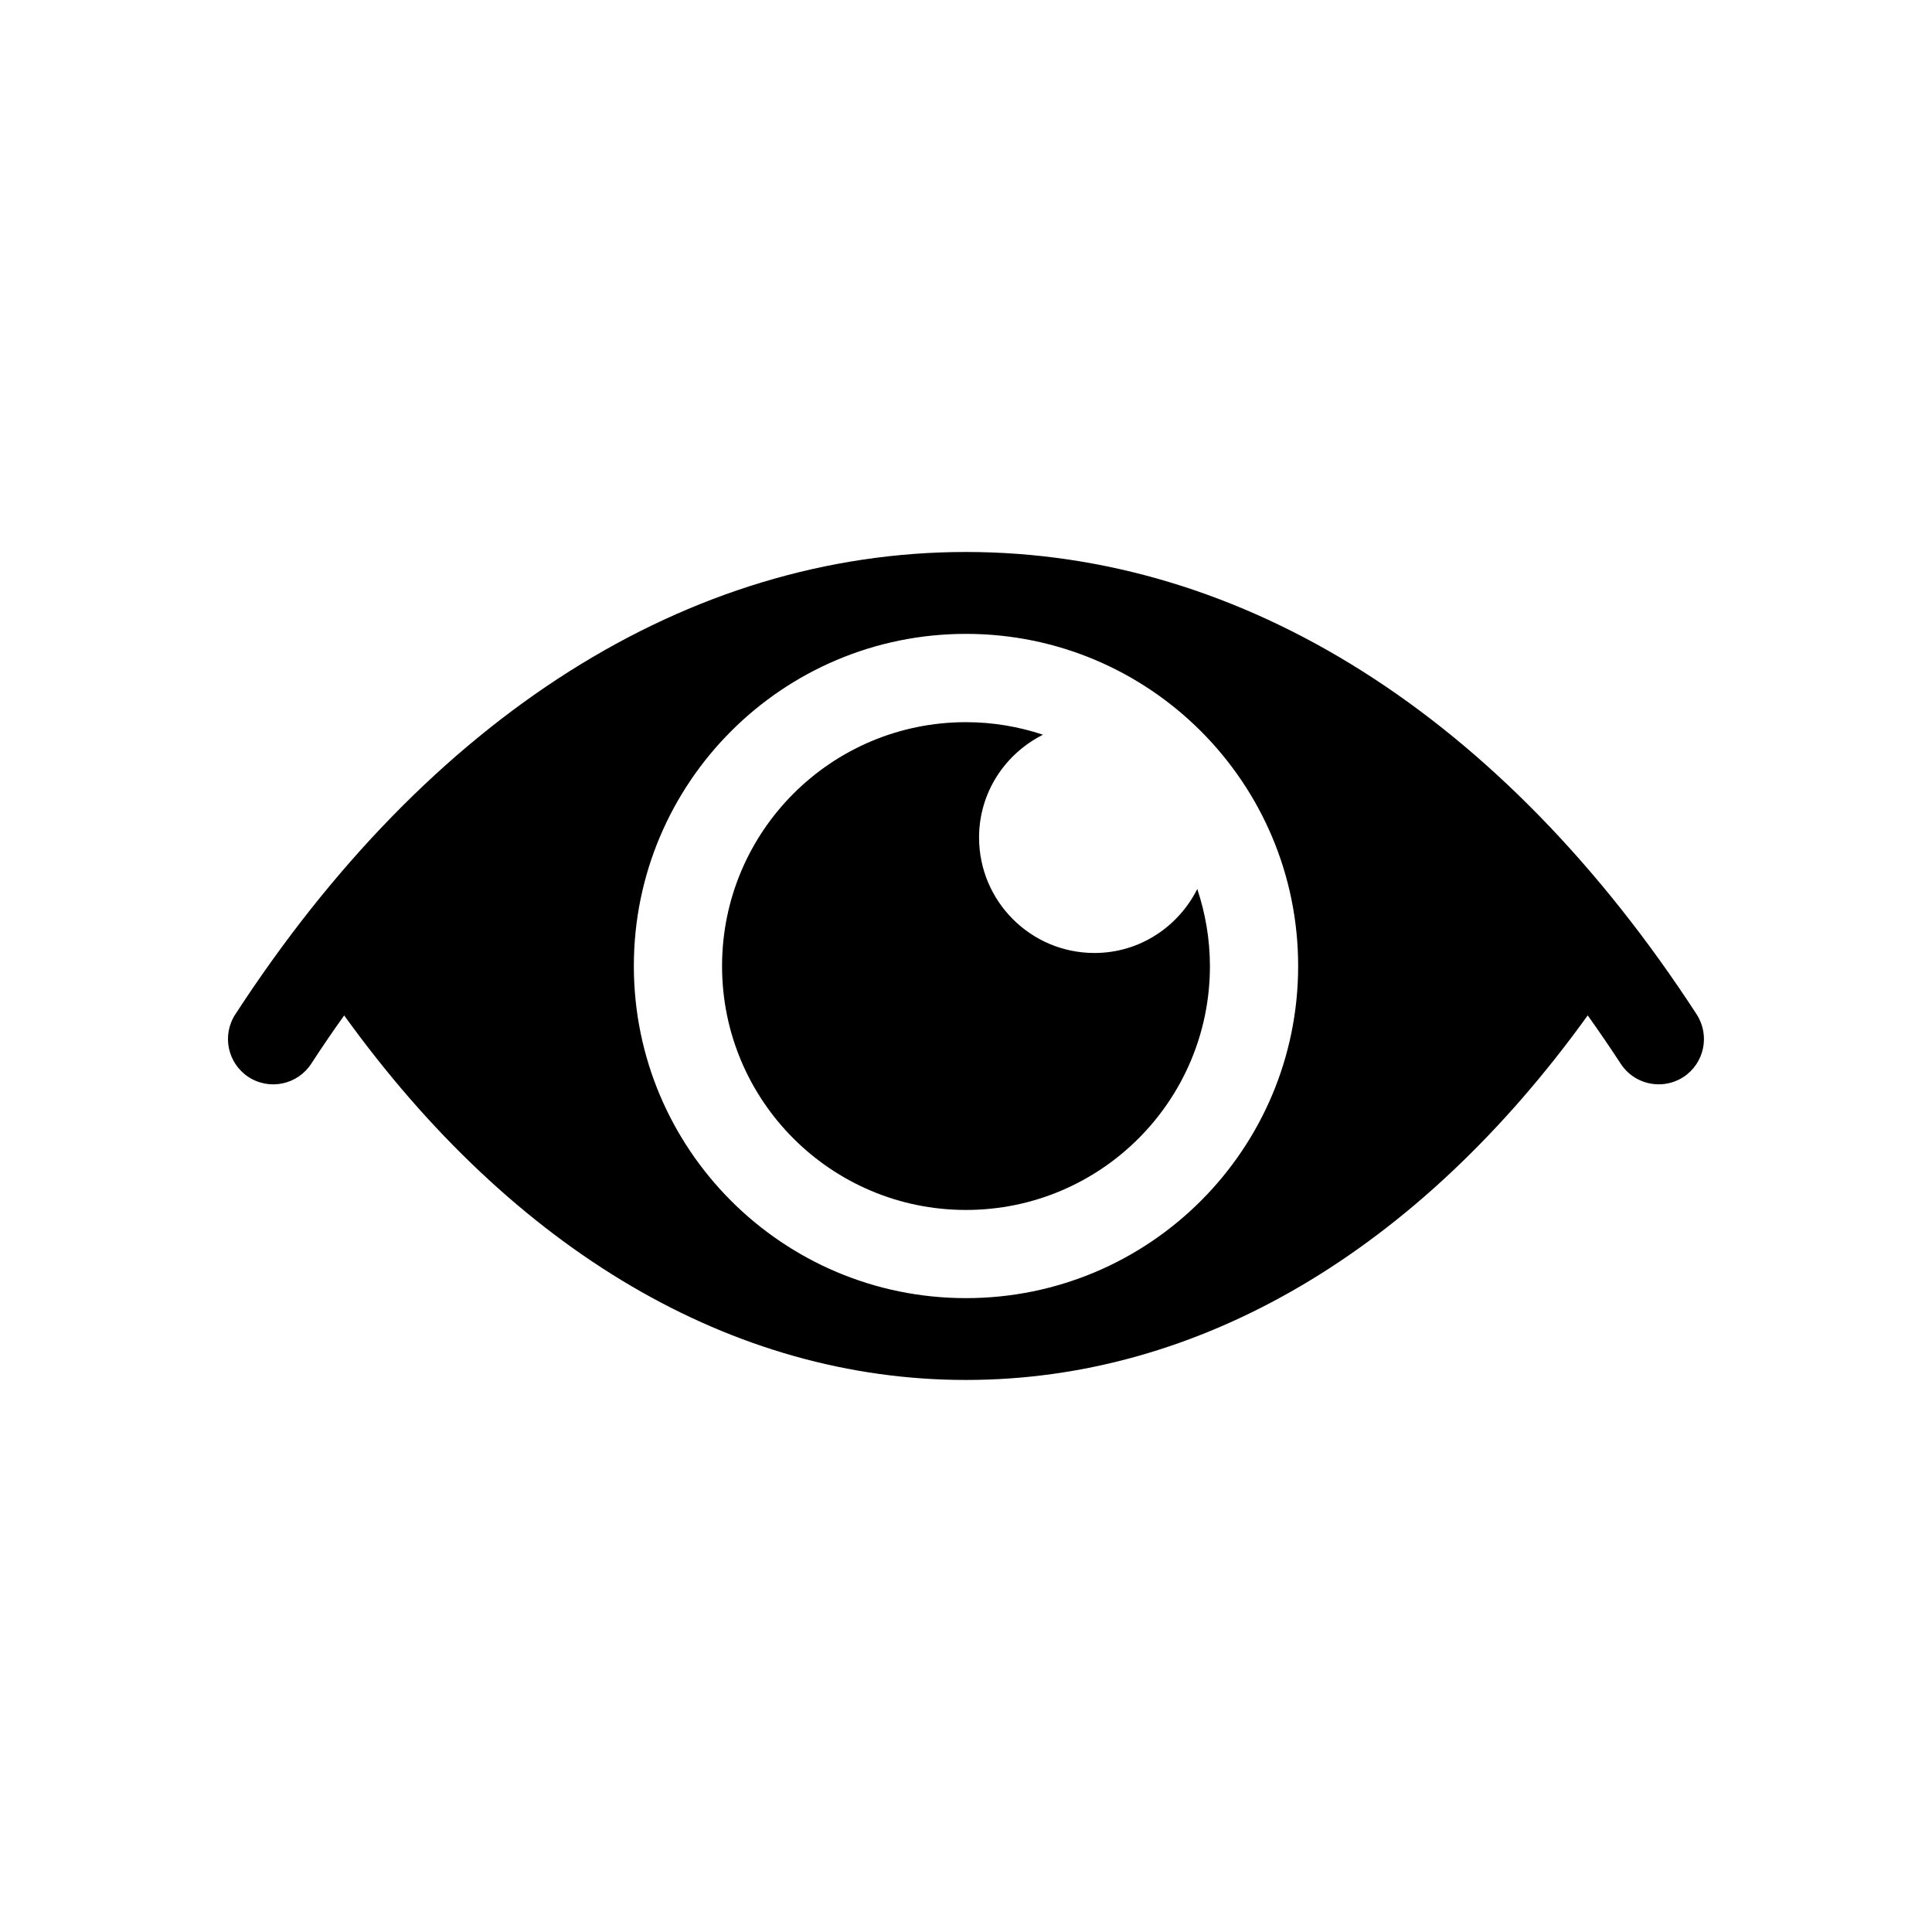 <?xml version="1.0" encoding="UTF-8"?>
<!-- Uploaded to: ICON Repo, www.svgrepo.com, Generator: ICON Repo Mixer Tools -->
<svg fill="#000000" width="800px" height="800px" version="1.1" viewBox="144 144 512 512" xmlns="http://www.w3.org/2000/svg">
 <g>
  <path d="m593.64 412.83c-51.363-79.027-120.15-122.55-193.66-122.55-73.508 0.012-142.27 43.531-193.63 122.55-3.609 5.555-2.027 12.98 3.527 16.602 5.555 3.609 12.98 2.027 16.602-3.527 2.856-4.391 5.758-8.66 8.734-12.801 44.973 62.438 103 96.613 164.79 96.598 61.777 0 119.8-34.176 164.76-96.613 2.961 4.152 5.879 8.422 8.746 12.812 2.305 3.539 6.152 5.457 10.078 5.457 2.242 0 4.512-0.625 6.527-1.93 5.547-3.617 7.117-11.043 3.519-16.598zm-193.64 75.188c-48.617 0-88.023-39.406-88.023-88.012 0-48.617 39.406-88.023 88.023-88.023s88.023 39.406 88.023 88.023c-0.004 48.609-39.406 88.012-88.023 88.012z"/>
  <path d="m434.04 396.55c-16.891 0-30.578-13.711-30.578-30.602 0-11.973 6.934-22.215 16.938-27.242-6.418-2.137-13.254-3.324-20.402-3.324-35.711 0-64.645 28.934-64.645 64.645 0 35.688 28.934 64.621 64.645 64.621 35.688 0 64.645-28.934 64.645-64.621 0-7.148-1.223-14.012-3.348-20.43-5.051 10.02-15.285 16.953-27.254 16.953z"/>
 </g>
</svg>